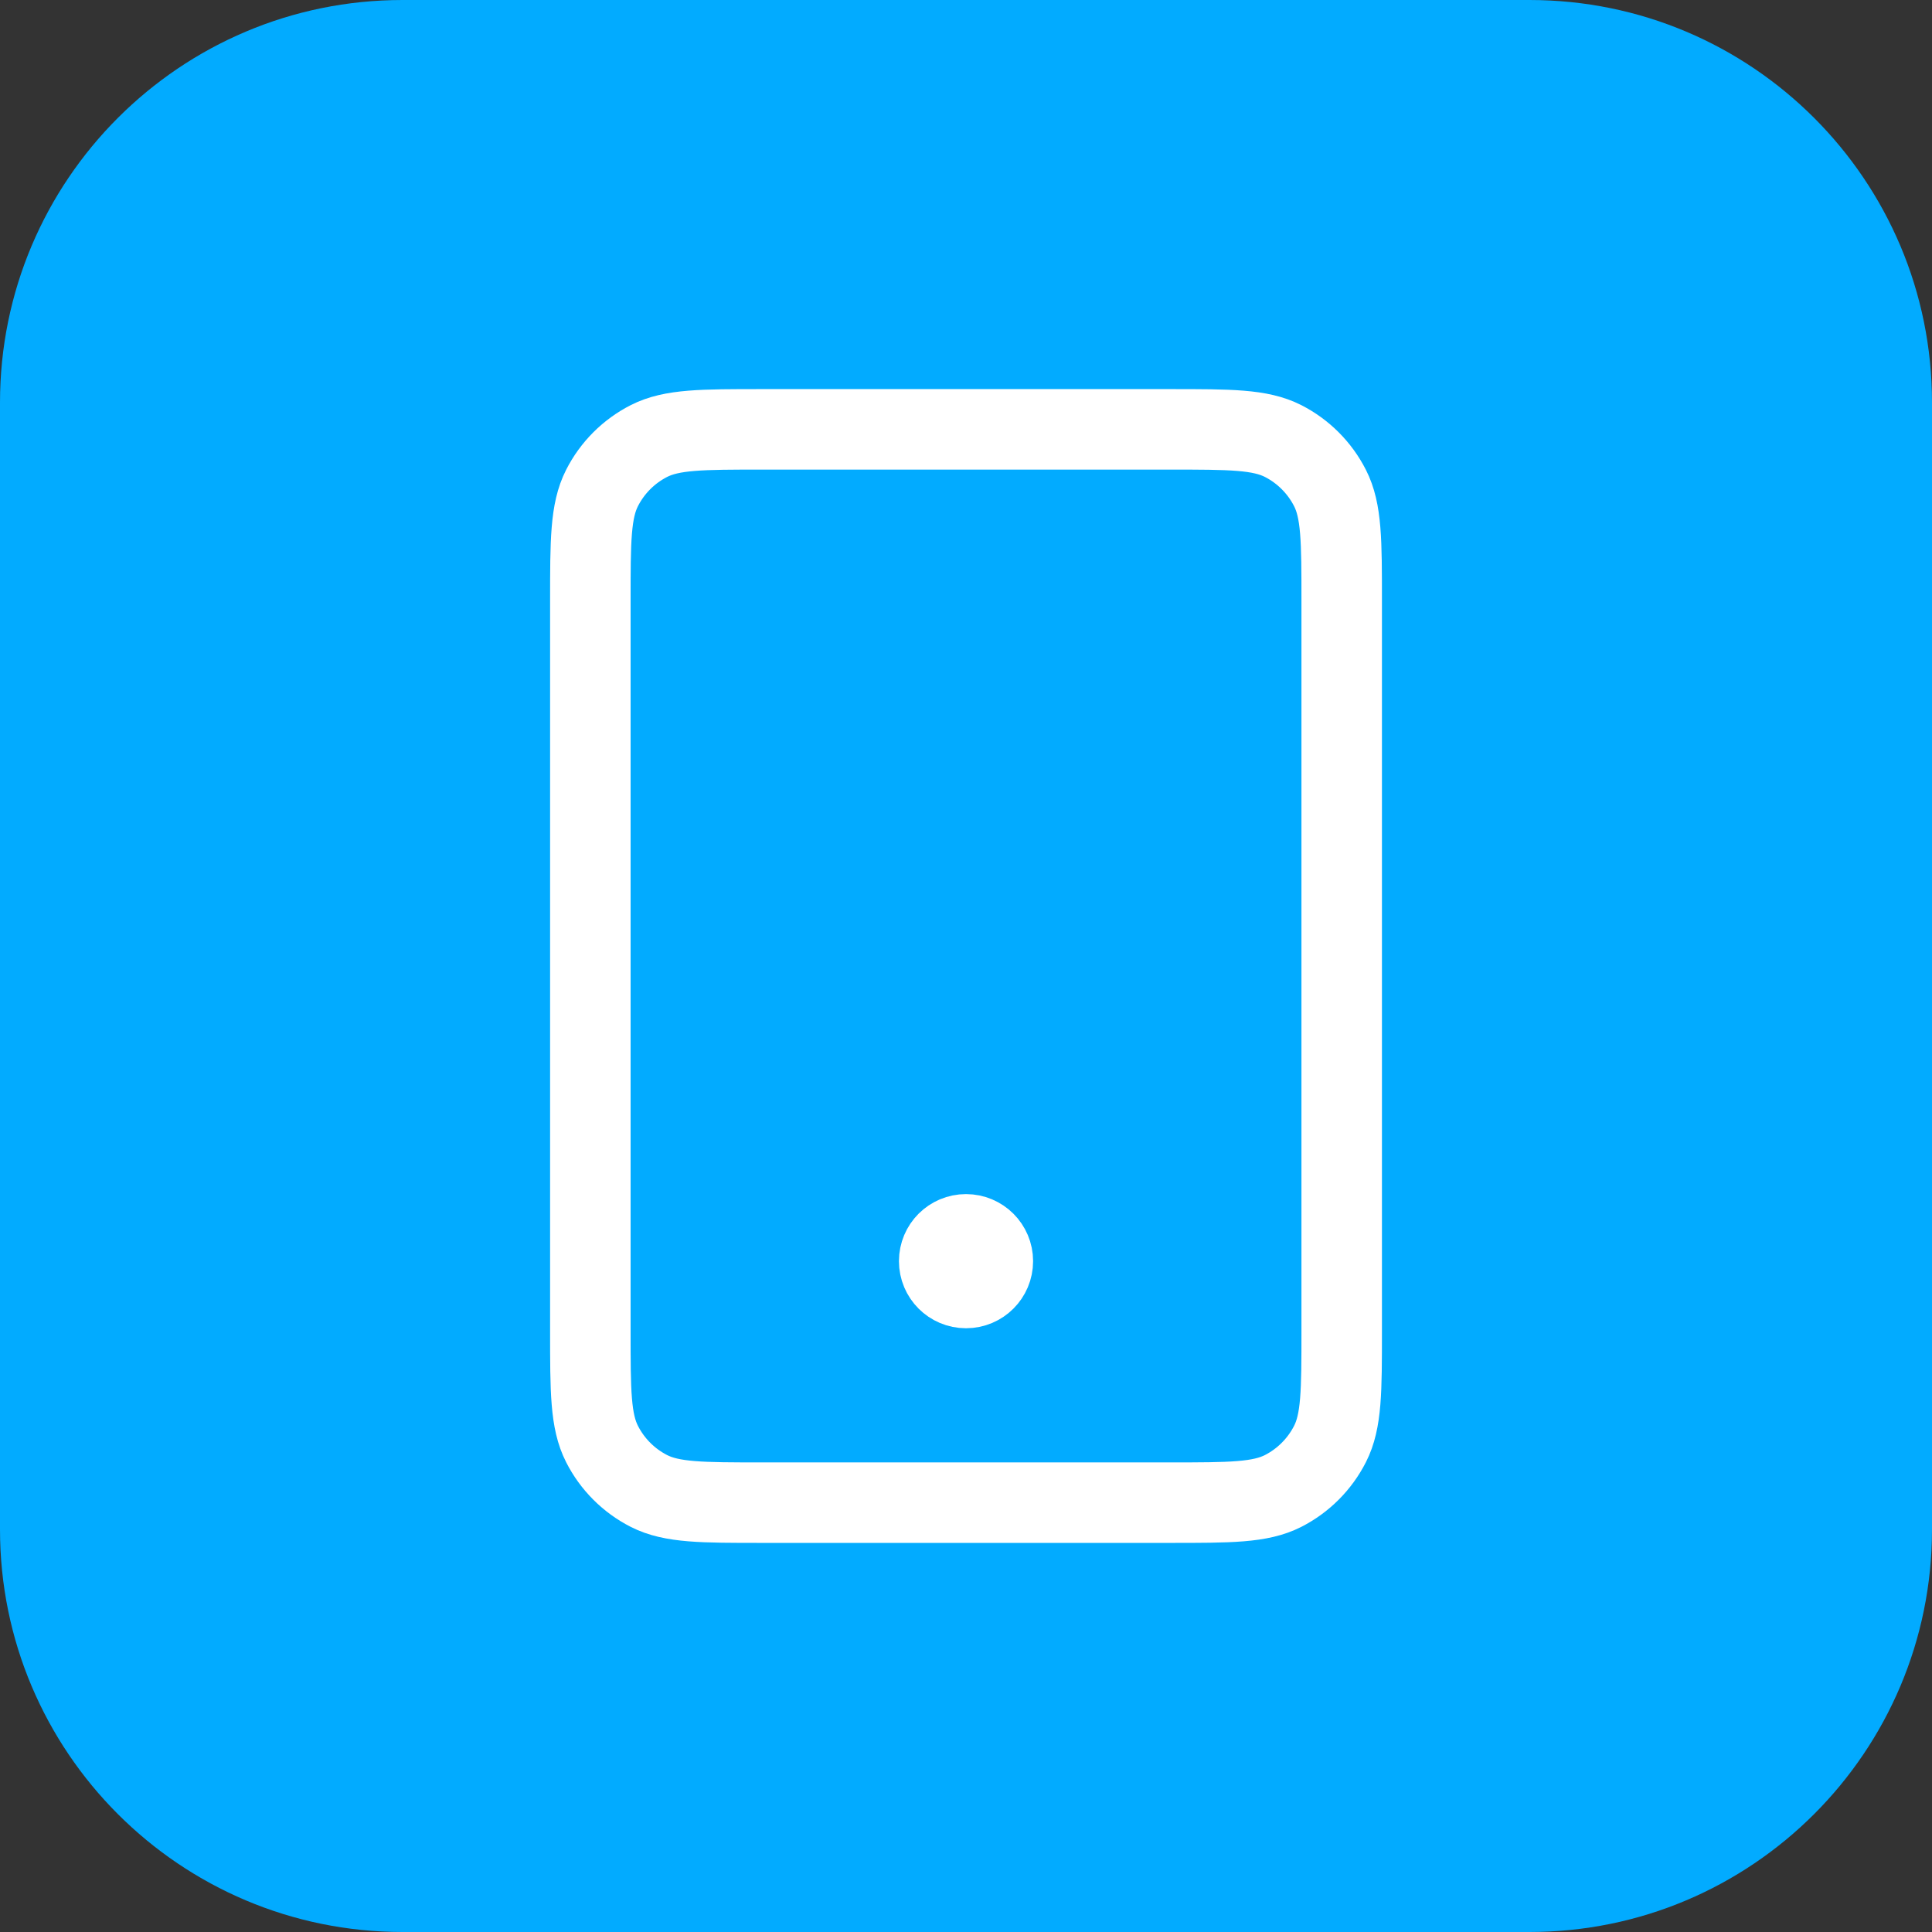 <svg width="48" height="48" viewBox="0 0 48 48" fill="none" xmlns="http://www.w3.org/2000/svg">
<rect x="0" y="0" width="48" height="48" fill="#333333" stroke="none"/>
<path d="M0 10C0 4.477 4.477 0 10 0H38C43.523 0 48 4.477 48 10V38C48 43.523 43.523 48 38 48H10C4.477 48 0 43.523 0 38V10Z" fill="#02ABFF"/>
<path d="M24 31.333H24.014M18.934 37.333H29.067C30.561 37.333 31.307 37.333 31.878 37.043C32.379 36.787 32.787 36.379 33.043 35.877C33.334 35.307 33.334 34.56 33.334 33.067V14.933C33.334 13.44 33.334 12.693 33.043 12.123C32.787 11.621 32.379 11.213 31.878 10.957C31.307 10.667 30.561 10.667 29.067 10.667H18.934C17.44 10.667 16.693 10.667 16.123 10.957C15.621 11.213 15.213 11.621 14.958 12.123C14.667 12.693 14.667 13.44 14.667 14.933V33.067C14.667 34.56 14.667 35.307 14.958 35.877C15.213 36.379 15.621 36.787 16.123 37.043C16.693 37.333 17.44 37.333 18.934 37.333ZM24.667 31.333C24.667 31.702 24.369 32 24 32C23.632 32 23.334 31.702 23.334 31.333C23.334 30.965 23.632 30.667 24 30.667C24.369 30.667 24.667 30.965 24.667 31.333Z" stroke="white" stroke-width="2" stroke-linecap="round" stroke-linejoin="round"/>
</svg>
